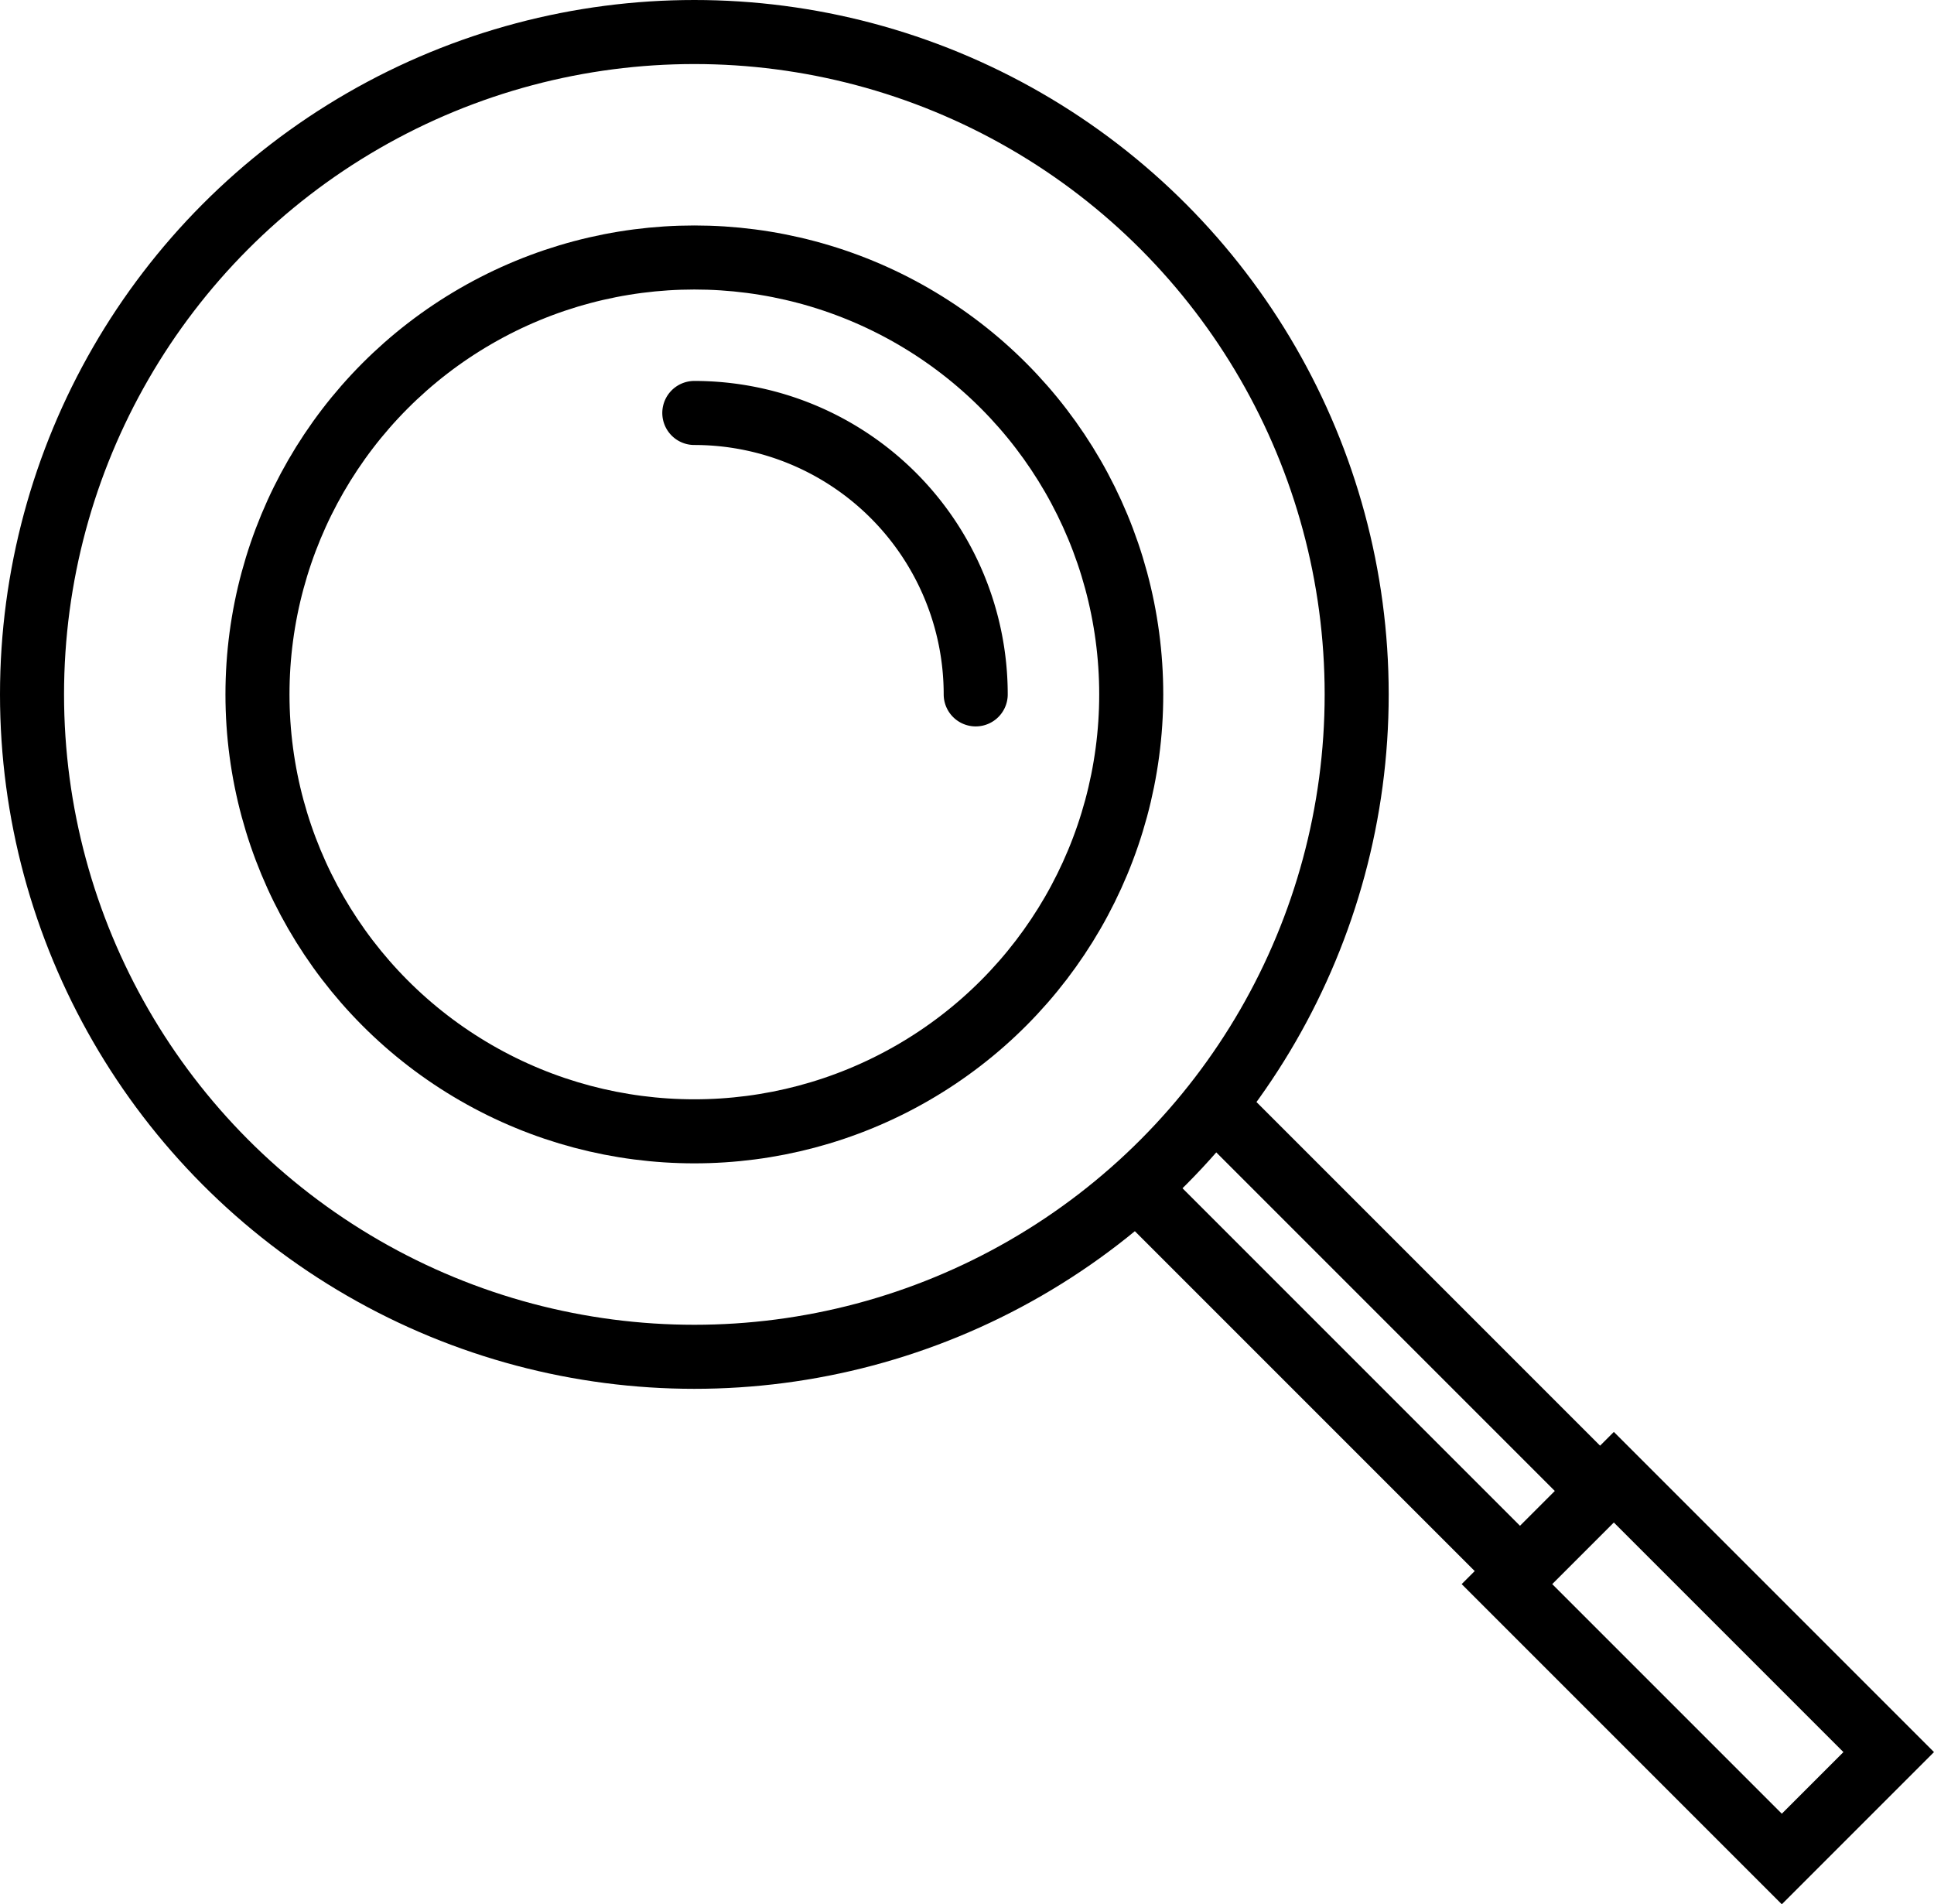 <svg xmlns="http://www.w3.org/2000/svg" width="60.4" height="59.467" viewBox="0 0 60.4 59.467"><g transform="translate(-633.755 -520.932)"><circle cx="20.685" cy="20.685" r="20.685" transform="translate(634.755 521.932)" fill="none" stroke="#000" stroke-miterlimit="10" stroke-width="2"/><circle cx="13.644" cy="13.644" r="13.644" transform="translate(641.796 528.973)" fill="none" stroke="#000" stroke-miterlimit="10" stroke-width="2"/><path d="M647.592,529.315a8.788,8.788,0,0,1,8.788,8.788" transform="translate(7.847 4.513)" fill="none" stroke="#000" stroke-linecap="round" stroke-miterlimit="10" stroke-width="2"/><line x2="11.577" y2="11.577" transform="translate(671.584 555.349)" fill="none" stroke="#000" stroke-miterlimit="10" stroke-width="2"/><line x2="11.577" y2="11.577" transform="translate(669.083 557.851)" fill="none" stroke="#000" stroke-miterlimit="10" stroke-width="2"/><rect width="4.721" height="12.14" transform="translate(680.818 570.4) rotate(-45)" fill="none" stroke="#000" stroke-miterlimit="10" stroke-width="2"/></g></svg>